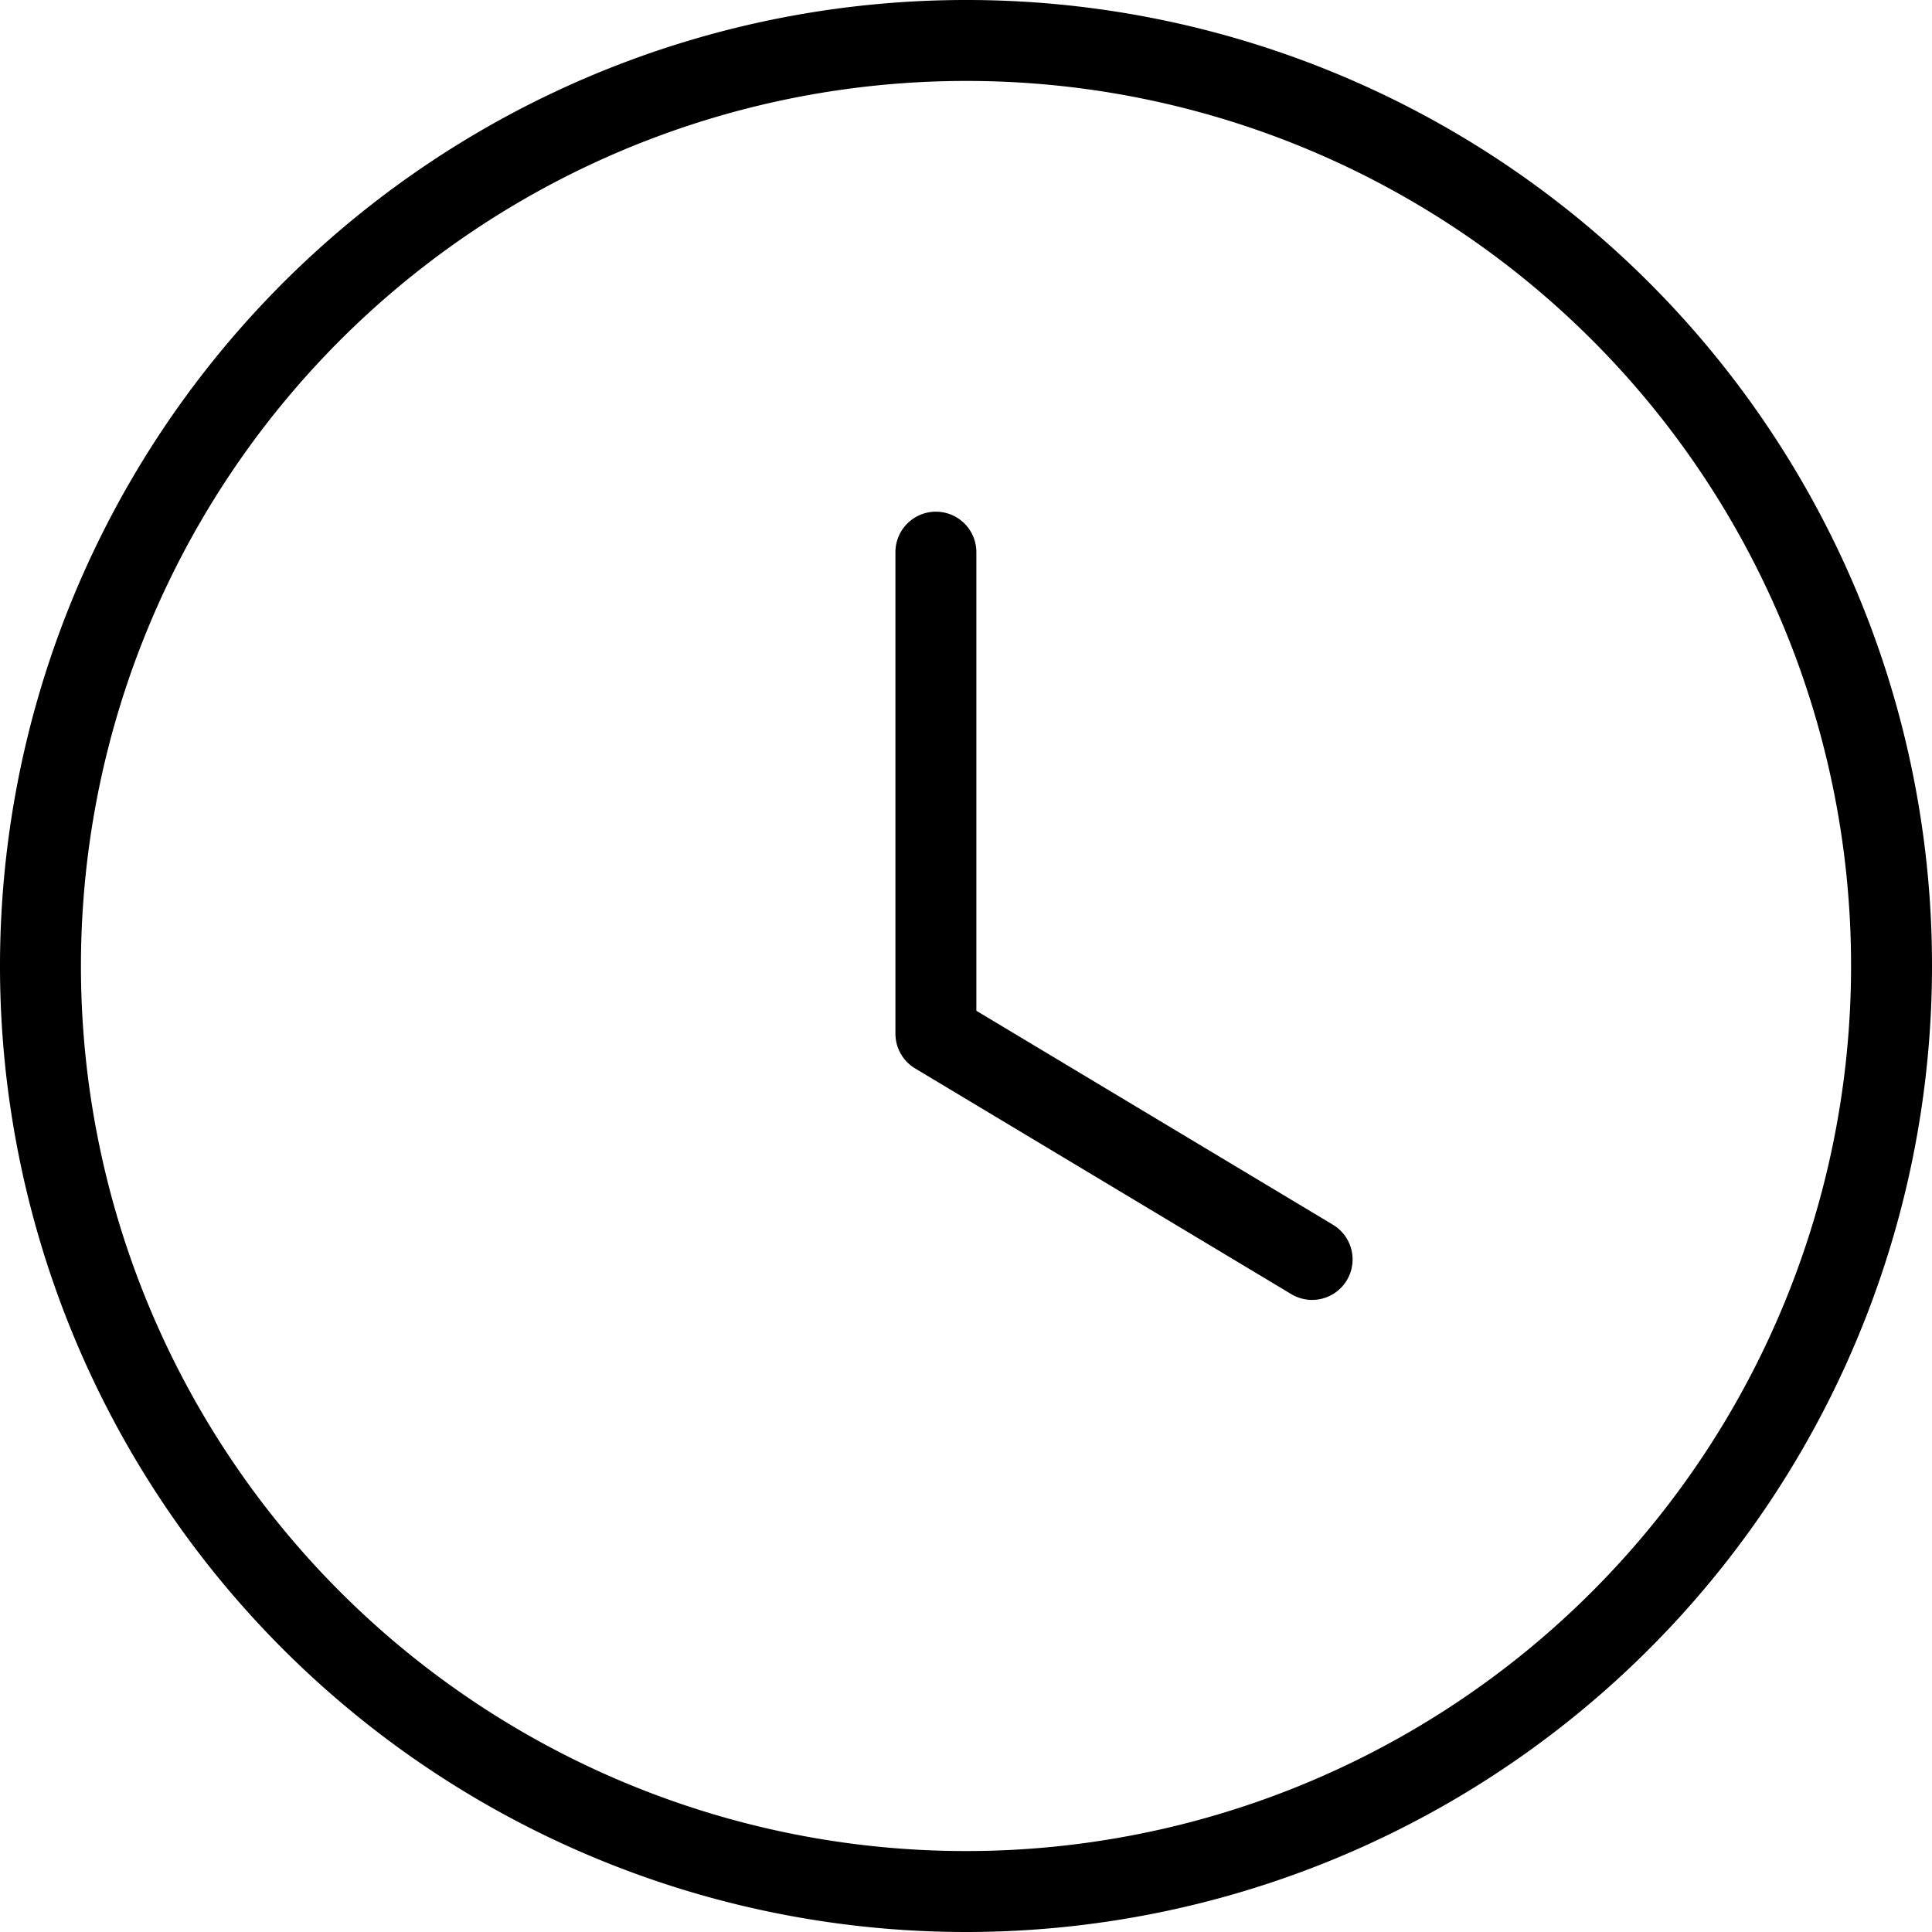 <svg xmlns="http://www.w3.org/2000/svg" width="59.67" height="59.669" viewBox="0 0 59.67 59.669">
  <g id="icon-time" transform="translate(1.25 1.25)">
    <path id="Path_76556" data-name="Path 76556" d="M61.37,32.785A28.585,28.585,0,1,1,32.785,4.2,28.564,28.564,0,0,1,61.37,32.785Z" transform="translate(-4.2 -4.2)" fill="none" stroke="#000" stroke-linecap="round" stroke-linejoin="round" stroke-width="2.5"/>
    <path id="Path_76557" data-name="Path 76557" d="M27.72,32.845,16.1,25.873V11" transform="translate(11.555 4.803)" fill="none" stroke="#000" stroke-linecap="round" stroke-linejoin="round" stroke-width="2.5"/>
  </g>
</svg>

